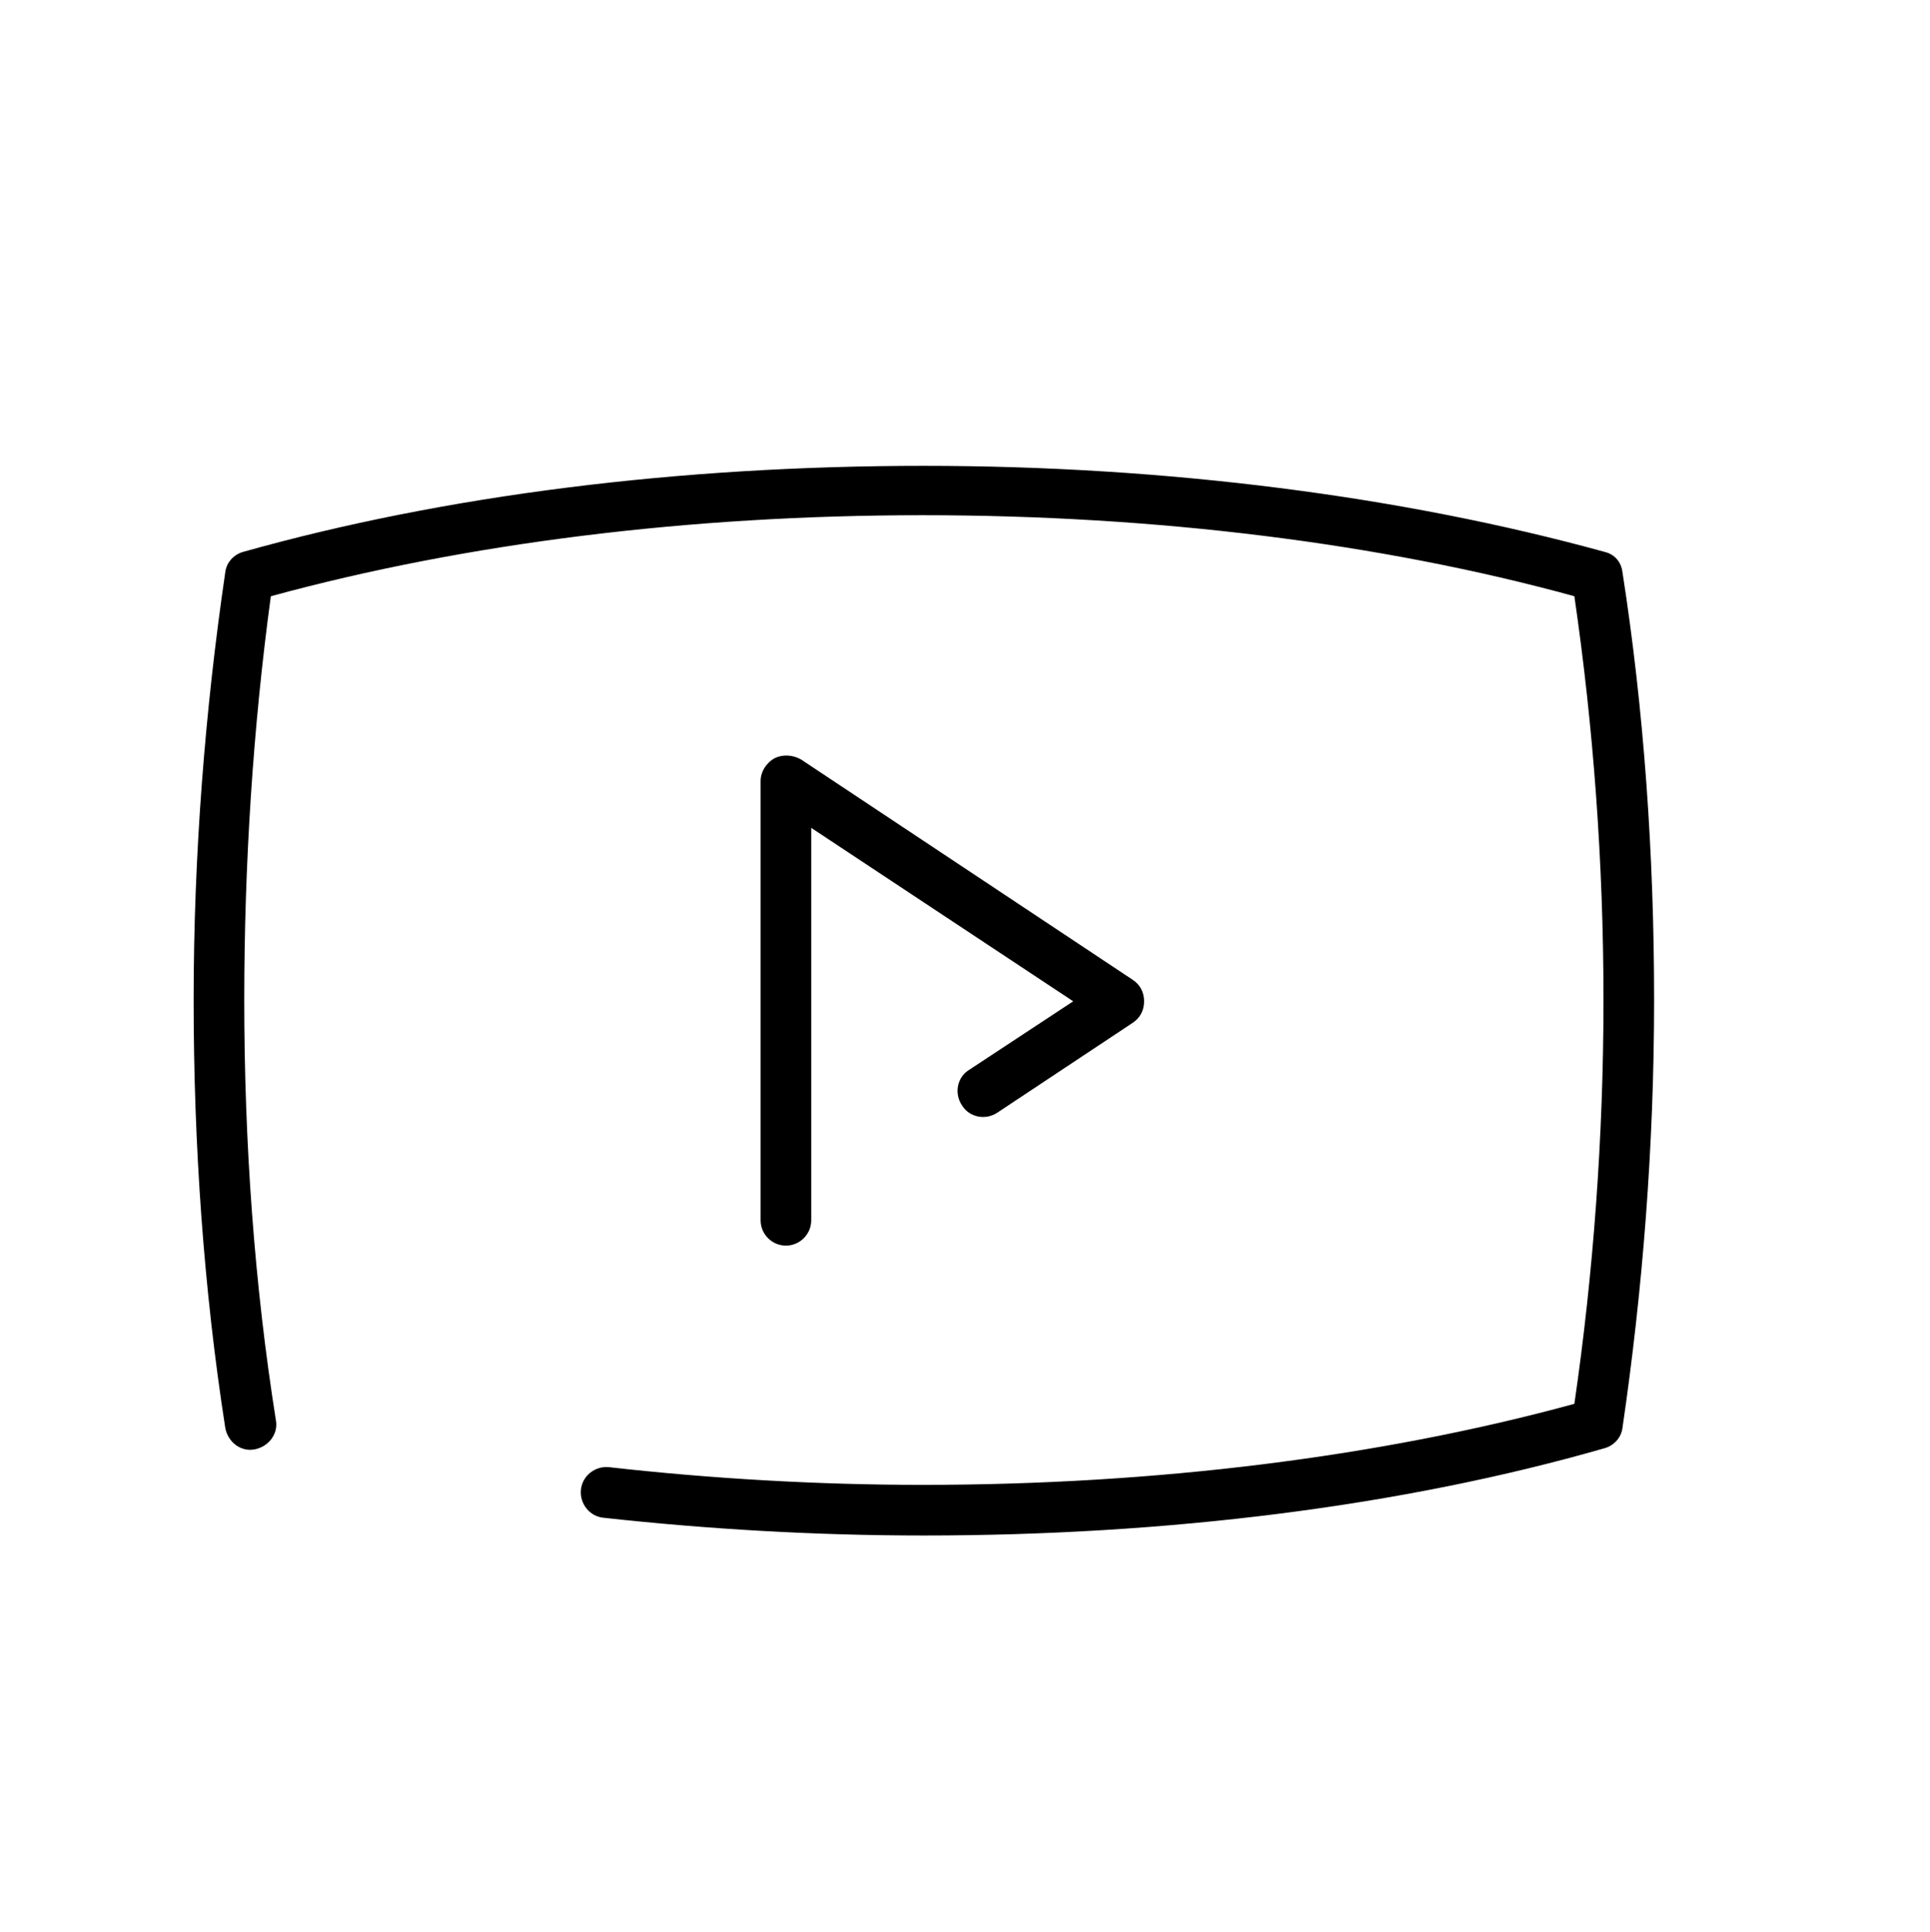 <?xml version="1.0" encoding="UTF-8"?>
<!-- Generator: Adobe Illustrator 27.0.0, SVG Export Plug-In . SVG Version: 6.00 Build 0)  -->
<svg xmlns="http://www.w3.org/2000/svg" xmlns:xlink="http://www.w3.org/1999/xlink" version="1.1" id="Layer_1" x="0px" y="0px" viewBox="0 0 152.5 152.6" style="enable-background:new 0 0 152.5 152.6;" xml:space="preserve">
<g>
	<path d="M73,121.3c-8.6,0-17.1-0.5-25.3-1.4c-1.1-0.1-1.9-1.1-1.8-2.2c0.1-1.1,1.1-1.9,2.2-1.8c8,0.9,16.4,1.4,24.8,1.4   c18.4,0,36.1-2.2,51.5-6.4c1.5-10.3,2.3-21.1,2.3-31.9c0-10.9-0.8-21.6-2.3-31.9c-15.3-4.2-33.1-6.4-51.5-6.4   c-18.4,0-36.1,2.2-51.5,6.4C20,57.4,19.3,68.2,19.3,79c0,11.3,0.8,22.5,2.5,33.2c0.2,1.1-0.6,2.1-1.7,2.3c-1.1,0.2-2.1-0.6-2.3-1.7   c-1.7-10.9-2.5-22.3-2.5-33.8c0-11.5,0.9-22.9,2.5-33.8c0.1-0.8,0.7-1.4,1.4-1.6c16-4.5,34.5-6.8,53.8-6.8   c19.2,0,37.8,2.4,53.8,6.8c0.8,0.2,1.3,0.8,1.4,1.6c1.7,10.9,2.5,22.3,2.5,33.8c0,11.5-0.9,22.9-2.5,33.8c-0.1,0.8-0.7,1.4-1.4,1.6   C110.8,119,92.2,121.3,73,121.3z"></path>
</g>
<path d="M62.1,98.4c-1.1,0-2-0.9-2-2V61.7c0-0.7,0.4-1.4,1.1-1.8c0.6-0.3,1.4-0.3,2.1,0.1l26.2,17.4c0.6,0.4,0.9,1,0.9,1.7  s-0.3,1.3-0.9,1.7l-10.7,7.1c-0.9,0.6-2.2,0.4-2.8-0.6c-0.6-0.9-0.4-2.2,0.6-2.8l8.2-5.4L64.1,65.4v31  C64.1,97.5,63.2,98.4,62.1,98.4z"></path>
</svg>
